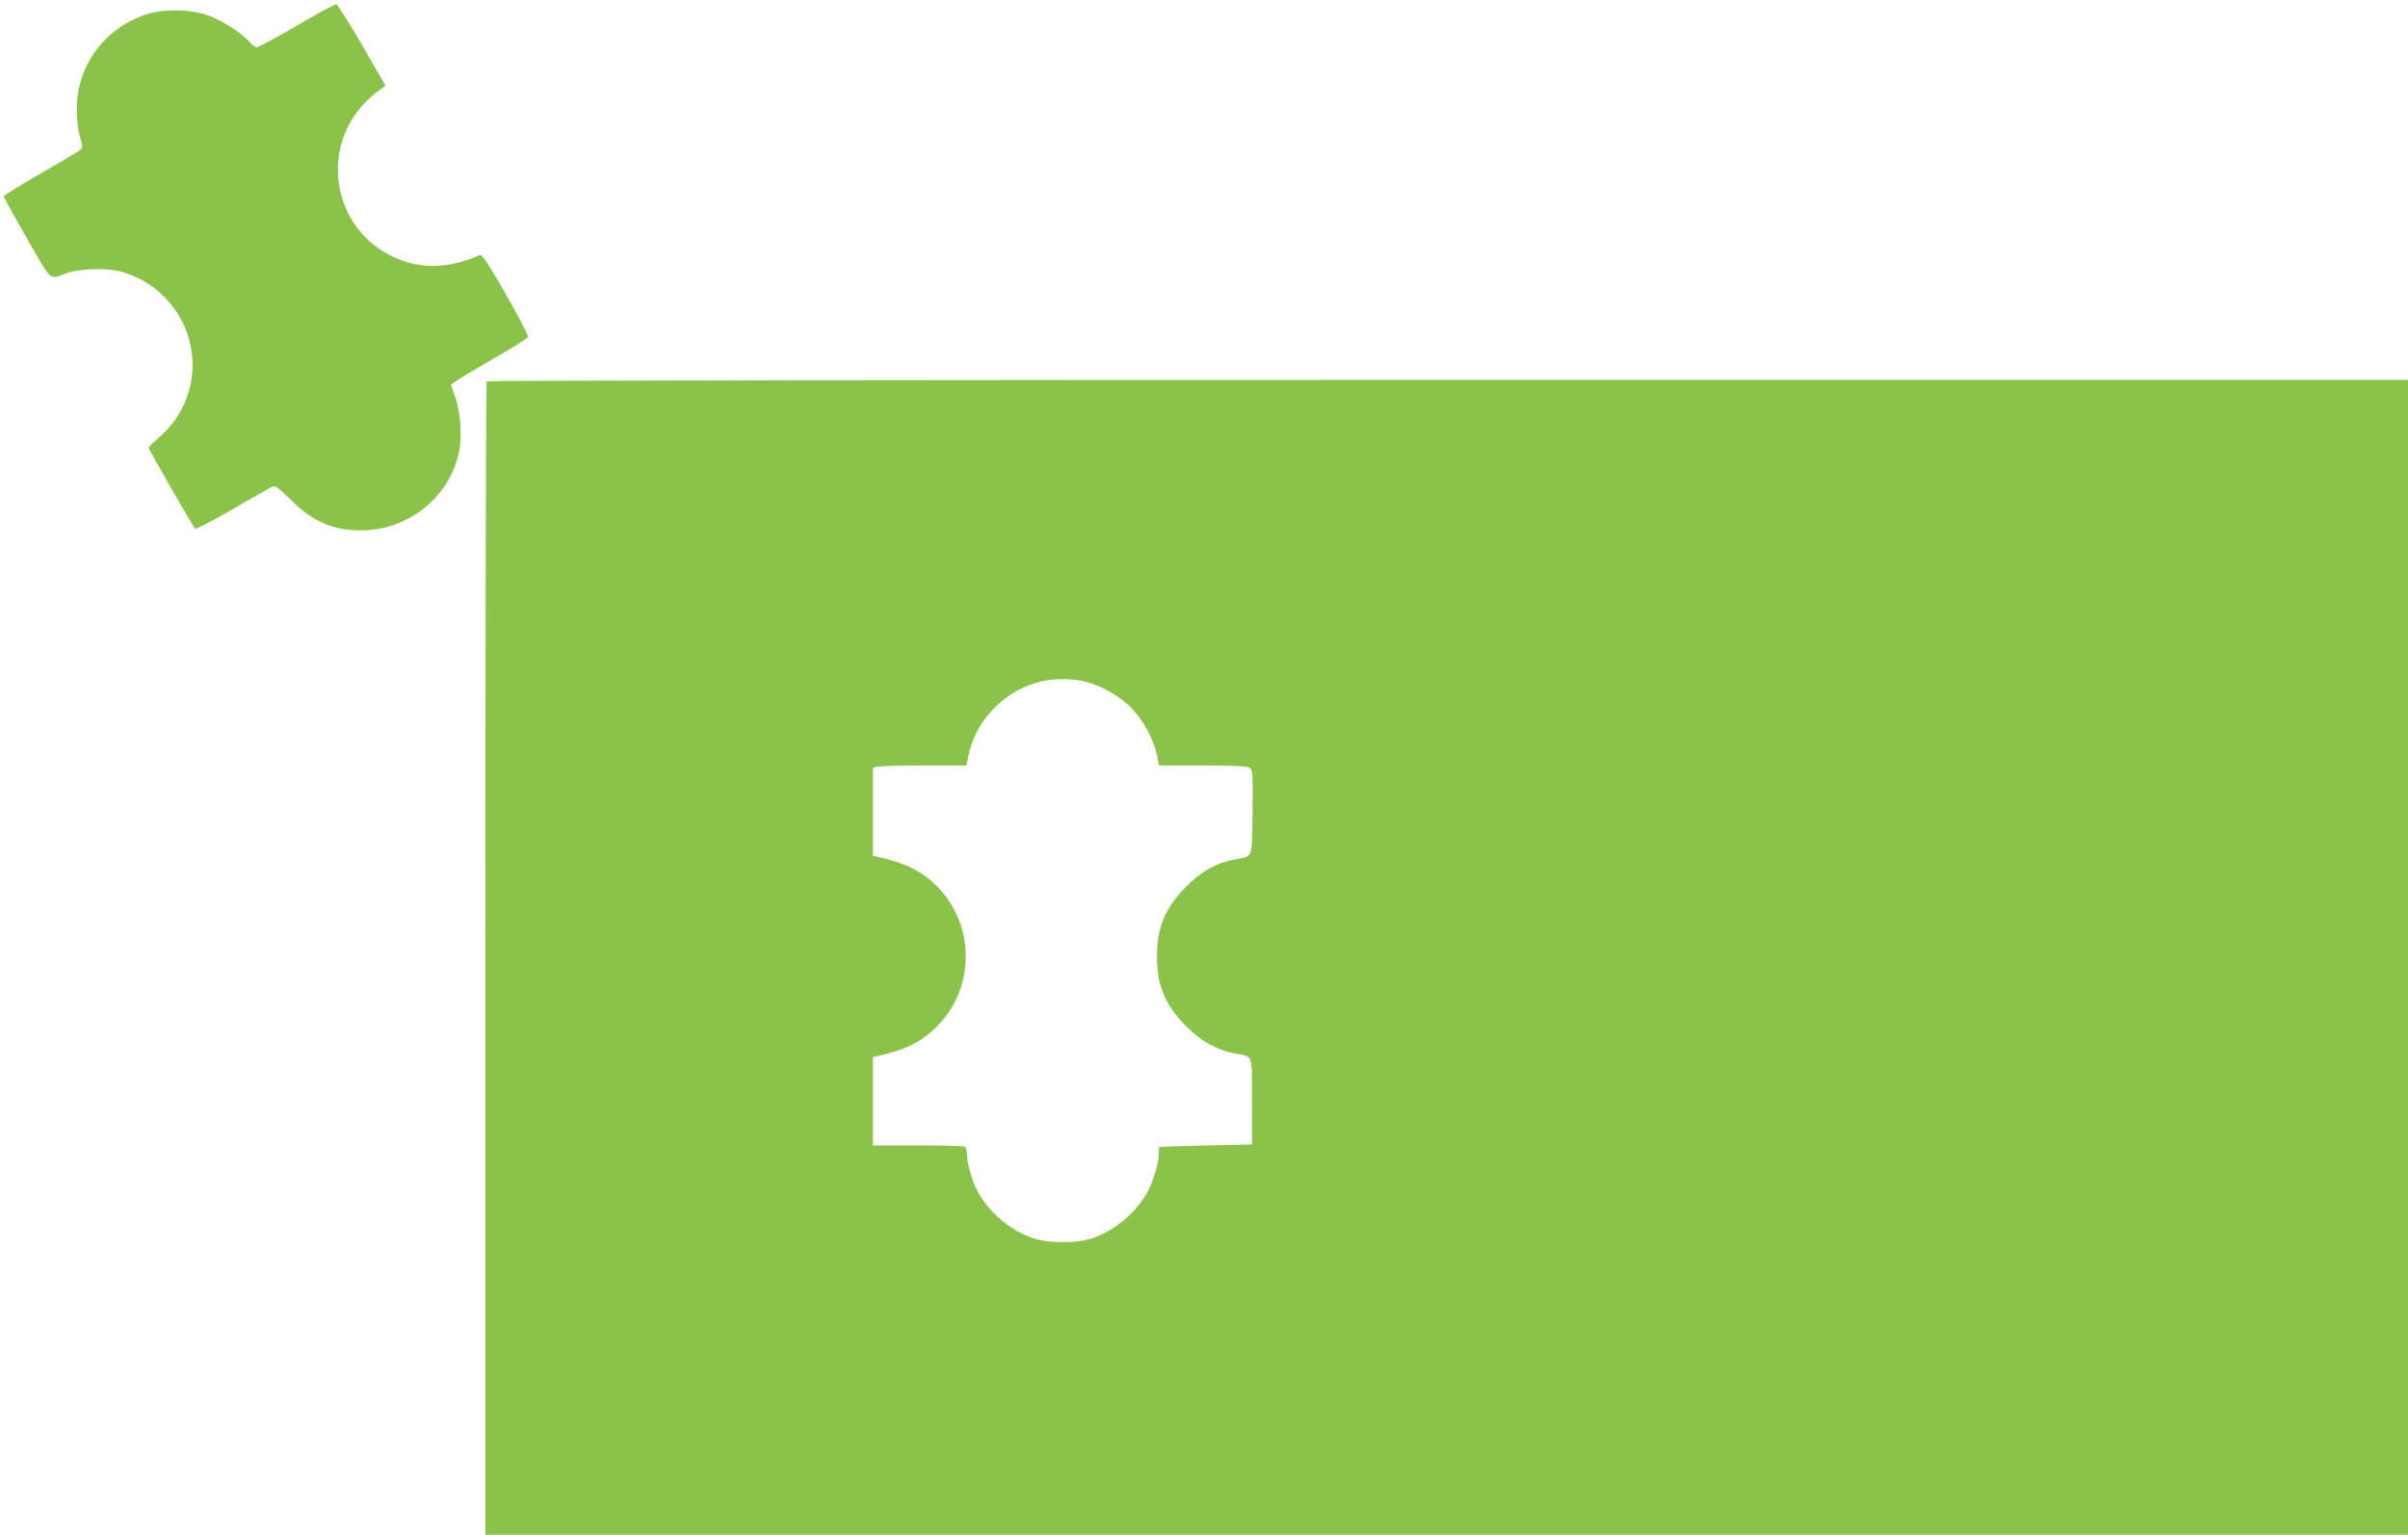 <?xml version="1.0" standalone="no"?>
<!DOCTYPE svg PUBLIC "-//W3C//DTD SVG 20010904//EN"
 "http://www.w3.org/TR/2001/REC-SVG-20010904/DTD/svg10.dtd">
<svg version="1.0" xmlns="http://www.w3.org/2000/svg"
 width="1280pt" height="816pt" viewBox="0 0 1280 816"
 preserveAspectRatio="xMidYMid meet">
<g transform="translate(0,816) scale(0.1,-0.1)"
fill="#8bc34a" stroke="none">
<path d="M1580 8025 c-107 -63 -203 -115 -214 -115 -10 0 -27 11 -38 25 -35
44 -146 116 -221 143 -98 35 -241 36 -337 3 -221 -77 -364 -276 -362 -507 0
-46 7 -107 17 -140 16 -56 16 -59 -2 -74 -11 -8 -105 -64 -211 -125 -106 -60
-192 -114 -192 -119 0 -5 55 -105 123 -223 134 -235 119 -221 207 -187 67 26
222 31 296 9 92 -26 168 -72 234 -140 204 -214 189 -548 -34 -740 -31 -27 -56
-52 -56 -56 0 -8 236 -419 247 -430 4 -4 94 42 198 103 105 60 199 114 211
120 17 8 31 -1 100 -70 115 -115 224 -162 374 -162 249 0 471 177 520 417 17
81 8 214 -20 292 l-23 65 21 16 c11 9 102 64 202 121 100 57 184 110 187 117
3 7 -50 109 -118 227 -95 166 -127 214 -139 209 -197 -89 -383 -75 -544 40
-218 155 -275 465 -128 692 36 56 83 104 144 149 l27 20 -124 215 c-69 118
-130 216 -137 217 -7 1 -101 -49 -208 -112z"/>
<path d="M2587 6133 c-4 -3 -7 -1385 -7 -3070 l0 -3063 5110 0 5110 0 0 3070
0 3070 -5103 0 c-2807 0 -5107 -3 -5110 -7z m3164 -1593 c85 -16 193 -74 259
-140 65 -65 122 -169 140 -255 l11 -55 233 0 c170 0 237 -3 249 -13 16 -11 17
-34 15 -236 -3 -252 4 -232 -92 -250 -100 -18 -180 -63 -260 -144 -113 -114
-156 -217 -156 -372 0 -155 43 -258 155 -371 79 -80 164 -128 260 -145 98 -18
90 4 90 -255 l0 -229 -245 -5 c-135 -3 -246 -7 -247 -8 -2 -1 -3 -17 -3 -35 0
-50 -33 -159 -65 -213 -62 -106 -168 -194 -281 -235 -85 -31 -245 -31 -329 0
-123 44 -236 143 -293 256 -28 56 -52 142 -52 186 0 24 -5 39 -16 43 -9 3
-121 6 -250 6 l-234 0 0 235 0 235 28 6 c144 32 228 73 310 154 207 206 208
543 1 749 -80 80 -167 123 -311 155 l-28 6 0 234 0 234 23 6 c12 3 124 6 248
6 l226 0 12 58 c50 226 259 399 487 401 34 1 86 -3 115 -9z"/>
</g>
</svg>
